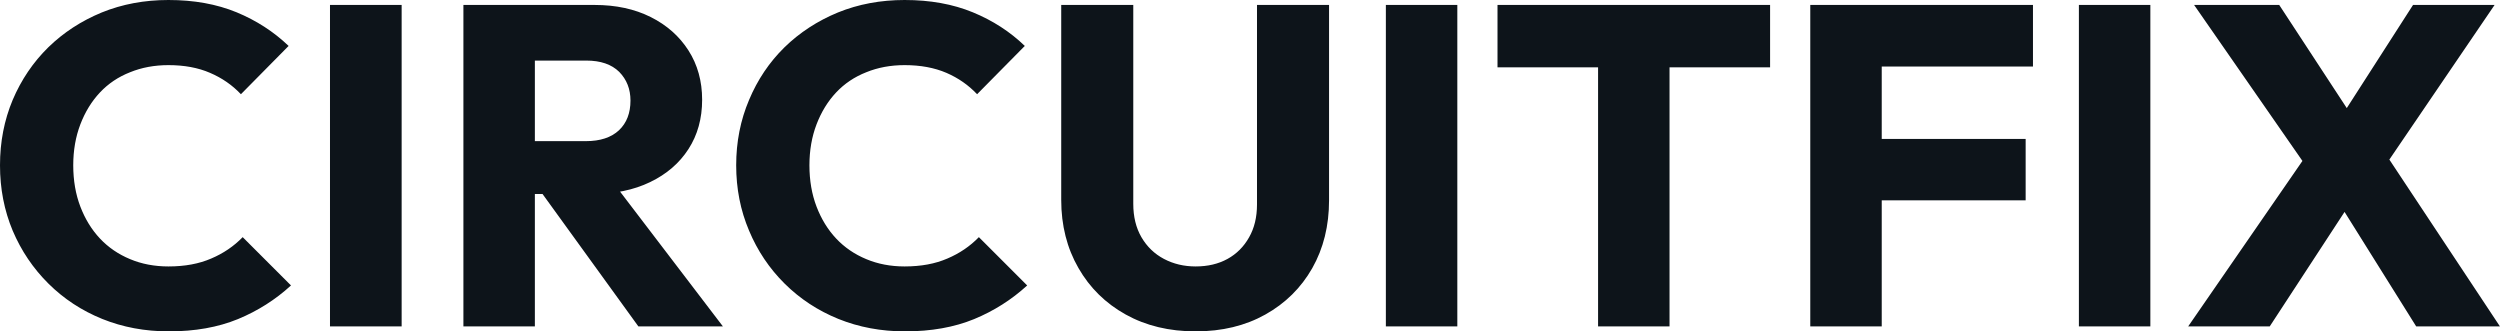 <?xml version="1.0" encoding="UTF-8" standalone="yes"?>
<svg xmlns="http://www.w3.org/2000/svg" width="100%" height="100%" viewBox="0 0 126.293 16.744" fill="#0d141a">
  <path d="M8.53 16.74L8.53 16.74Q6.72 16.74 5.16 16.11Q3.61 15.48 2.45 14.33Q1.29 13.18 0.64 11.65Q0 10.12 0 8.35L0 8.35Q0 6.58 0.64 5.05Q1.29 3.52 2.44 2.39Q3.59 1.27 5.14 0.63Q6.69 0 8.51 0L8.51 0Q10.44 0 11.95 0.62Q13.45 1.24 14.58 2.32L14.58 2.32L12.17 4.76Q11.52 4.07 10.61 3.68Q9.71 3.29 8.51 3.29L8.51 3.29Q7.45 3.29 6.57 3.65Q5.68 4.00 5.05 4.67Q4.42 5.34 4.06 6.28Q3.70 7.22 3.70 8.35L3.70 8.35Q3.70 9.50 4.06 10.44Q4.42 11.38 5.05 12.05Q5.68 12.72 6.57 13.09Q7.45 13.46 8.51 13.46L8.51 13.46Q9.75 13.46 10.67 13.06Q11.59 12.67 12.26 11.98L12.26 11.98L14.70 14.42Q13.52 15.50 12.02 16.12Q10.51 16.74 8.53 16.74ZM20.29 16.49L16.67 16.49L16.67 0.25L20.29 0.25L20.29 16.49ZM29.92 9.80L26.17 9.80L26.17 7.13L29.60 7.13Q30.68 7.13 31.27 6.58Q31.85 6.03 31.85 5.08L31.85 5.08Q31.85 4.21 31.28 3.63Q30.70 3.06 29.62 3.06L29.62 3.06L26.17 3.06L26.17 0.25L30.04 0.25Q31.65 0.25 32.87 0.86Q34.09 1.47 34.78 2.55Q35.47 3.63 35.47 5.04L35.47 5.04Q35.47 6.46 34.78 7.53Q34.09 8.60 32.84 9.20Q31.60 9.80 29.92 9.80L29.92 9.80ZM27.02 16.49L23.41 16.49L23.41 0.25L27.02 0.25L27.02 16.49ZM36.52 16.49L32.25 16.49L27.19 9.50L30.50 8.60L36.52 16.49ZM45.72 16.74L45.72 16.74Q43.91 16.74 42.35 16.11Q40.80 15.48 39.64 14.33Q38.48 13.18 37.84 11.65Q37.19 10.12 37.19 8.35L37.19 8.35Q37.19 6.58 37.84 5.05Q38.48 3.52 39.63 2.39Q40.78 1.27 42.33 0.63Q43.88 0 45.70 0L45.70 0Q47.63 0 49.14 0.62Q50.65 1.24 51.77 2.32L51.77 2.32L49.36 4.76Q48.71 4.07 47.81 3.68Q46.90 3.29 45.70 3.29L45.70 3.29Q44.64 3.29 43.76 3.65Q42.87 4.00 42.24 4.67Q41.61 5.34 41.25 6.28Q40.89 7.22 40.89 8.35L40.89 8.35Q40.89 9.50 41.25 10.44Q41.61 11.38 42.24 12.05Q42.87 12.72 43.76 13.09Q44.64 13.46 45.70 13.46L45.70 13.46Q46.94 13.46 47.86 13.06Q48.78 12.67 49.45 11.98L49.45 11.98L51.89 14.42Q50.71 15.50 49.21 16.12Q47.70 16.74 45.72 16.74ZM60.40 16.74L60.40 16.74Q58.40 16.74 56.87 15.89Q55.34 15.04 54.48 13.54Q53.61 12.03 53.61 10.10L53.61 10.10L53.61 0.25L57.25 0.25L57.25 10.30Q57.25 11.27 57.66 11.98Q58.08 12.70 58.80 13.08Q59.52 13.46 60.40 13.46L60.40 13.46Q61.32 13.46 62.01 13.08Q62.70 12.70 63.10 11.99Q63.50 11.29 63.50 10.33L63.50 10.33L63.50 0.25L67.14 0.25L67.14 10.12Q67.14 12.05 66.29 13.55Q65.44 15.04 63.92 15.89Q62.40 16.74 60.40 16.74ZM73.62 16.49L70.01 16.49L70.01 0.25L73.62 0.25L73.62 16.49ZM84.34 16.49L80.73 16.49L80.73 0.48L84.34 0.48L84.34 16.49ZM89.42 3.40L75.65 3.40L75.65 0.25L89.42 0.25L89.42 3.40ZM95.06 16.49L91.45 16.49L91.45 0.25L95.06 0.25L95.06 16.49ZM102.33 10.12L94.21 10.12L94.21 7.02L102.33 7.02L102.33 10.12ZM102.70 3.36L94.21 3.36L94.21 0.25L102.70 0.25L102.70 3.36ZM108.63 16.49L105.02 16.49L105.02 0.25L108.63 0.25L108.63 16.49ZM126.29 16.49L122.06 16.49L117.53 9.25L117.09 9.25L110.84 0.25L115.14 0.25L119.60 7.06L120.04 7.06L126.29 16.49ZM114.66 16.49L110.54 16.49L116.54 7.80L119.32 9.36L114.66 16.49ZM126.02 0.25L120.18 8.83L117.39 7.27L121.90 0.25L126.02 0.25Z" preserveAspectRatio="none"/>
</svg>